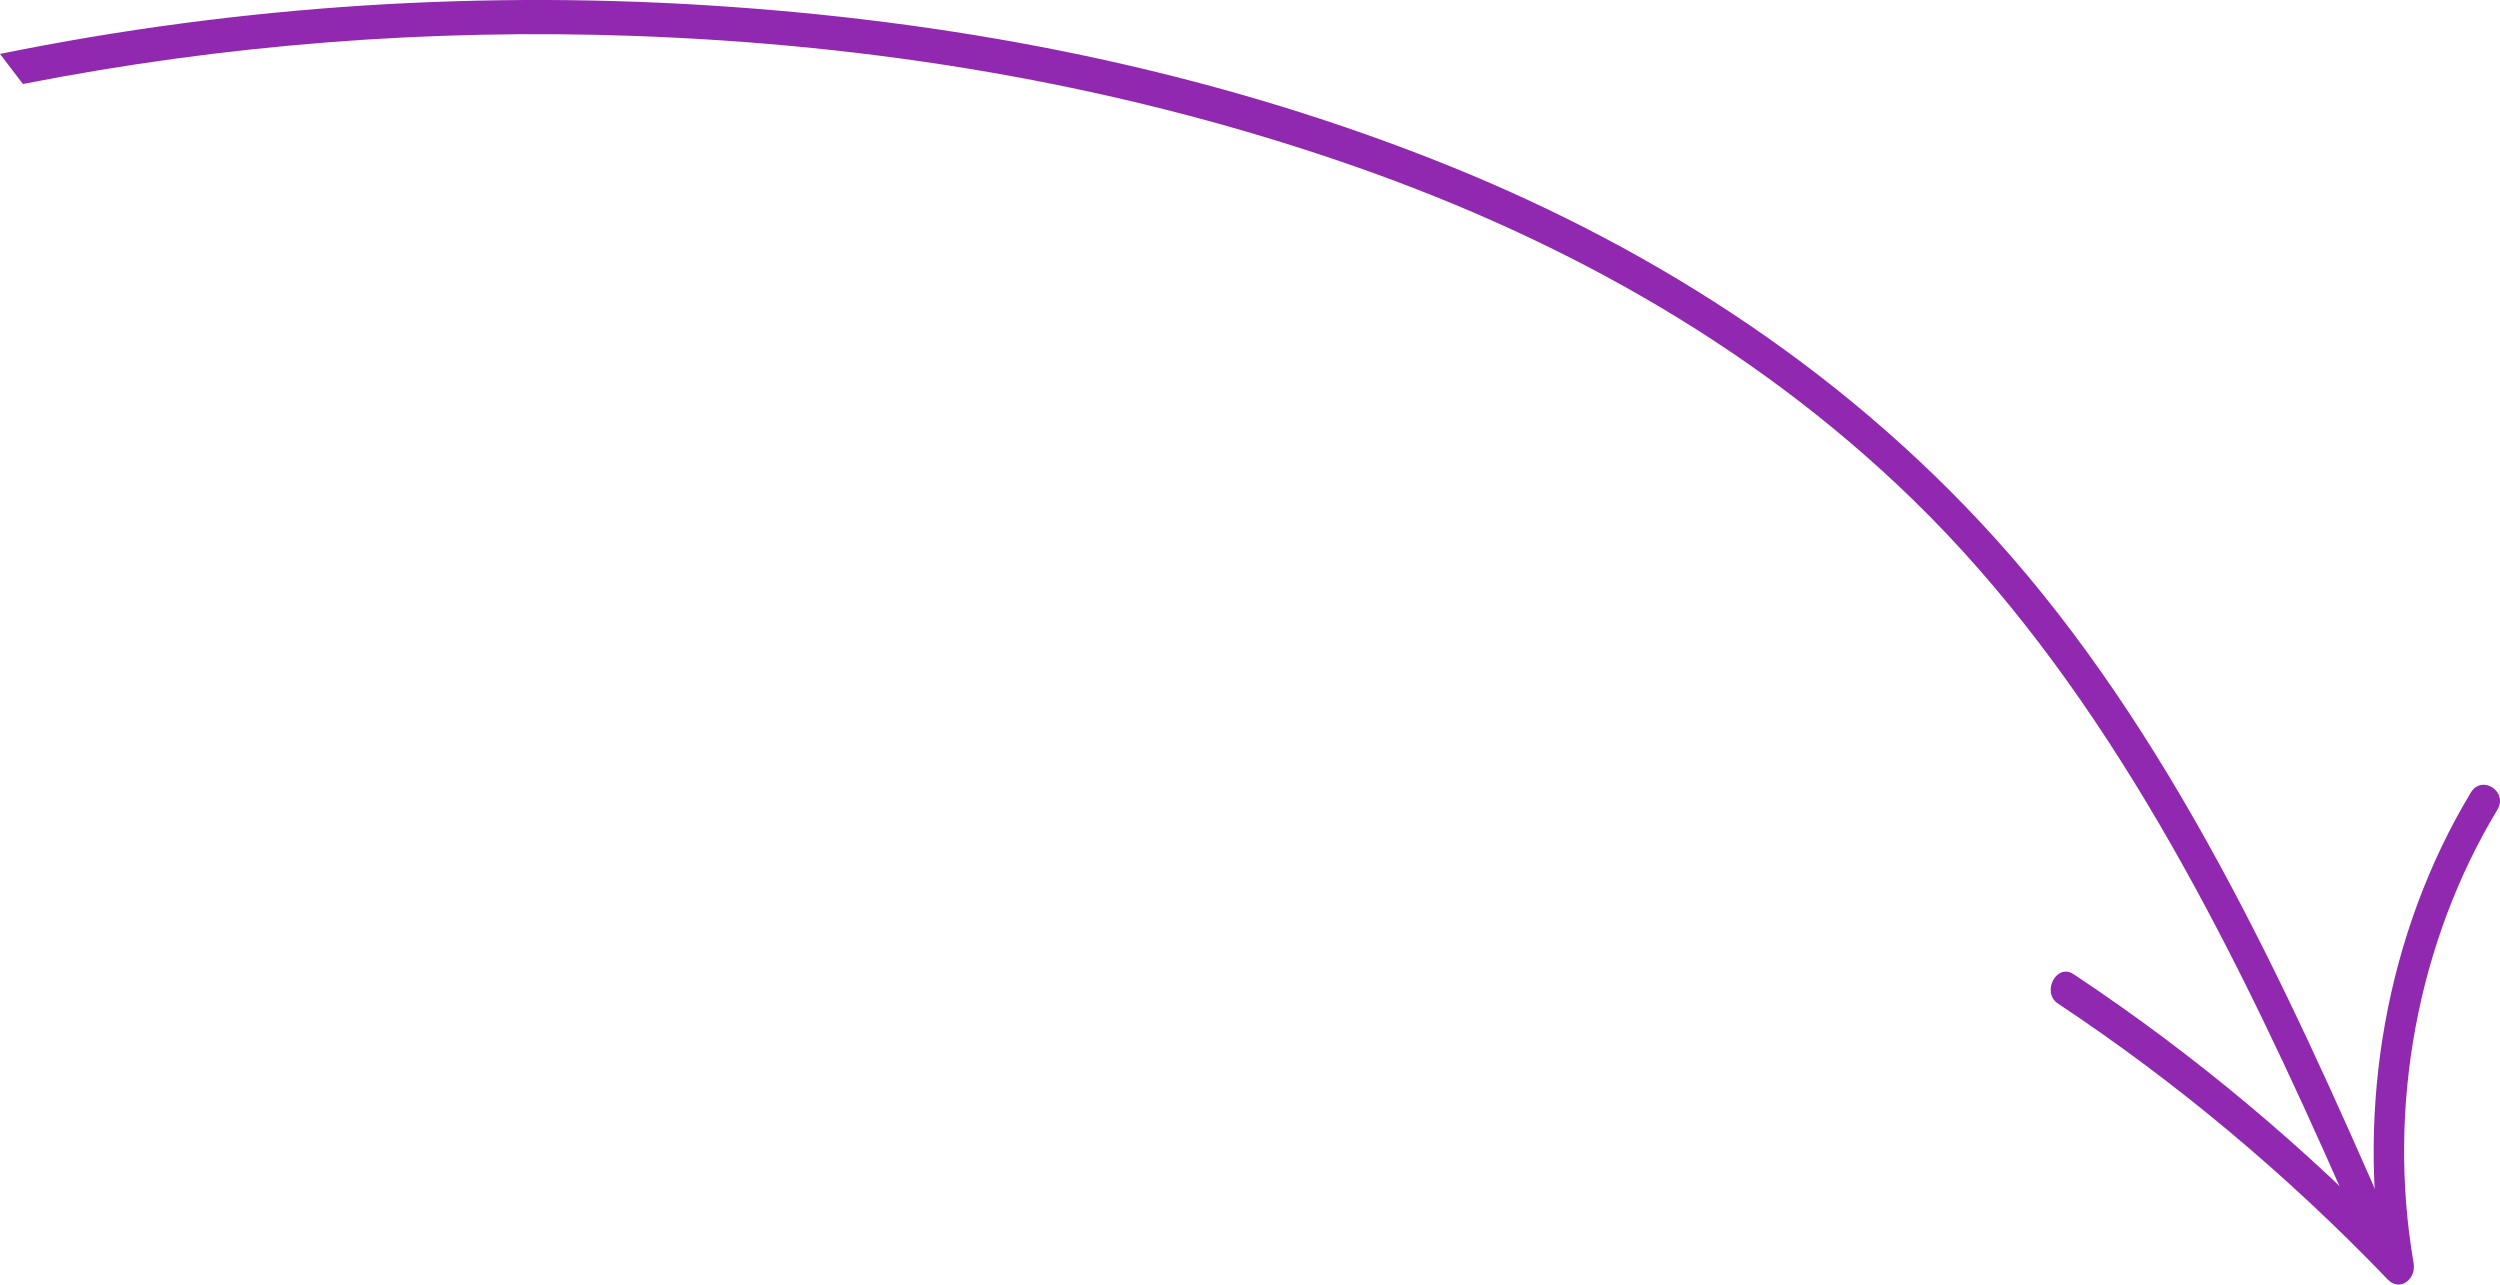 <?xml version="1.0" encoding="UTF-8"?> <svg xmlns="http://www.w3.org/2000/svg" width="181" height="93" viewBox="0 0 181 93" fill="none"> <g clip-path="url(#clip0_273_210)"> <path d="M173.032 88.576C165.398 71.031 157.045 52.925 144.496 39.027C133.022 26.31 118.762 17.413 103.567 11.471C87.239 5.075 70.117 1.708 52.87 0.495C35.207 -0.759 17.411 0.363 0 3.903C0.556 4.63 1.104 5.356 1.66 6.082C16.232 3.218 31.071 2.071 45.865 2.599C63.172 3.21 80.353 6 96.926 11.645C112.054 16.794 126.581 24.56 138.552 36.229C151.678 49.021 160.55 66.17 168.259 83.361C169.222 85.506 170.171 87.669 171.112 89.823C171.735 91.259 173.655 90.004 173.032 88.576Z" fill="#9028B0"></path> <path d="M148.995 72.657C157.578 78.351 165.583 85.044 172.884 92.645C173.729 93.528 174.952 92.645 174.744 91.44C172.795 80.126 175.048 68.176 180.807 58.627C181.608 57.299 179.681 56.061 178.888 57.381C172.788 67.499 170.542 80.15 172.595 92.109L174.455 90.904C167.028 83.163 158.86 76.321 150.122 70.528C148.891 69.711 147.772 71.848 149.003 72.665L148.995 72.657Z" fill="#9028B0"></path> </g> <defs> <clipPath id="clip0_273_210"> <rect width="181" height="93" fill="white"></rect> </clipPath> </defs> </svg> 